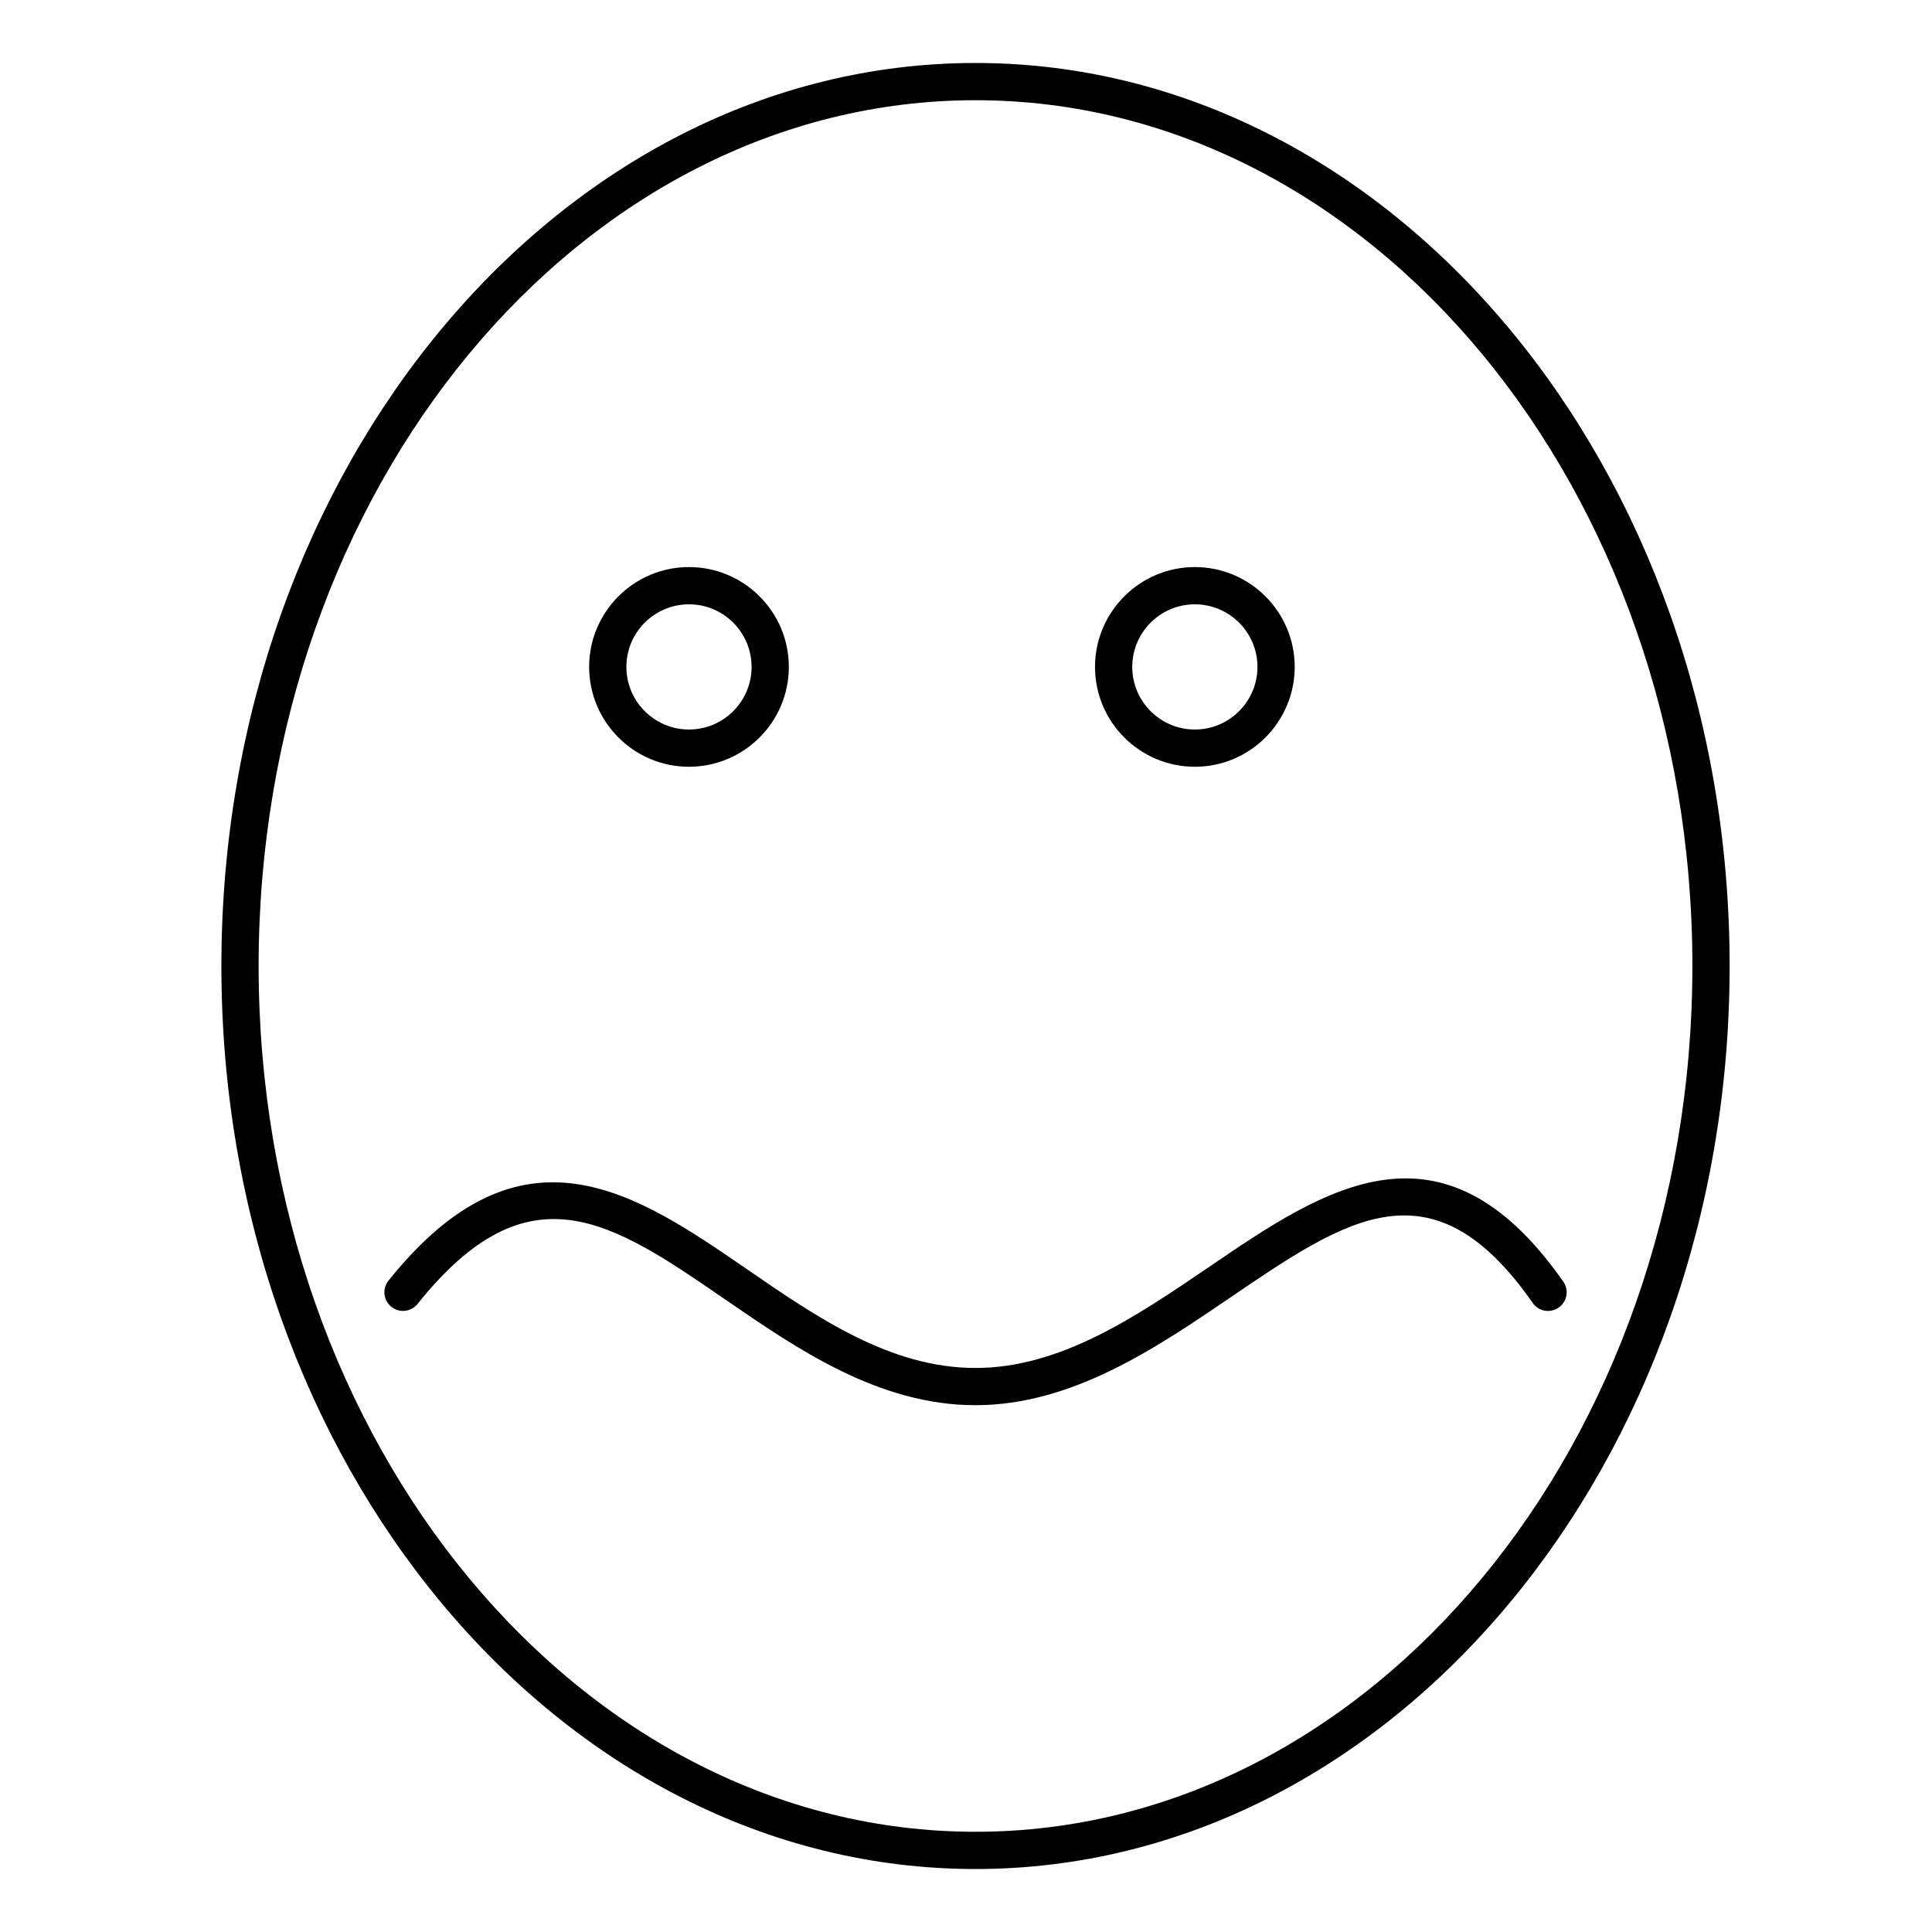 <?xml version="1.0" encoding="UTF-8"?>
<!-- Uploaded to: SVG Repo, www.svgrepo.com, Generator: SVG Repo Mixer Tools -->
<svg fill="#000000" width="800px" height="800px" version="1.1" viewBox="144 144 512 512" xmlns="http://www.w3.org/2000/svg">
 <g>
  <path d="m402.52 639.31c-110.2 0-199.85-107.35-199.85-239.31 0.004-131.96 89.652-239.31 199.85-239.31 110.2 0 199.85 107.35 199.85 239.31 0 131.96-89.652 239.31-199.85 239.31zm0-468.75c-104.76 0-189.98 102.93-189.98 229.44 0 126.52 85.223 229.44 189.98 229.44 104.76-0.004 189.98-102.93 189.98-229.44 0-126.51-85.23-229.44-189.98-229.44z"/>
  <path d="m326.59 347.2c-14.59 0-26.461-11.871-26.461-26.461 0-14.59 11.871-26.461 26.461-26.461s26.461 11.871 26.461 26.461c0 14.59-11.875 26.461-26.461 26.461zm0-43.051c-9.148 0-16.59 7.441-16.59 16.59 0 9.148 7.441 16.59 16.59 16.59s16.59-7.441 16.59-16.59c0-9.148-7.441-16.59-16.59-16.59z"/>
  <path d="m460.65 347.2c-14.59 0-26.461-11.871-26.461-26.461 0-14.59 11.871-26.461 26.461-26.461s26.461 11.871 26.461 26.461c0 14.59-11.871 26.461-26.461 26.461zm0-43.051c-9.148 0-16.59 7.441-16.59 16.59 0 9.148 7.441 16.59 16.59 16.59 9.148 0 16.59-7.441 16.59-16.59 0-9.148-7.441-16.59-16.59-16.59z"/>
  <path d="m402.52 516.39c-25.59 0-47.121-14.812-66.121-27.875-30.301-20.848-52.195-35.887-81.742 1.039-1.703 2.125-4.812 2.469-6.934 0.77-2.133-1.707-2.473-4.812-0.77-6.938 35.277-44.098 65.656-23.207 95.043-3.004 18.688 12.852 38.008 26.145 60.527 26.145 22.562 0 42.621-13.66 62.02-26.863 30.301-20.633 61.633-41.953 93.742 3.981 1.562 2.238 1.02 5.309-1.215 6.871-2.242 1.57-5.309 1.02-6.871-1.215-26.531-37.938-48.996-22.652-80.105-1.48-19.676 13.391-41.973 28.57-67.574 28.57z"/>
 </g>
</svg>